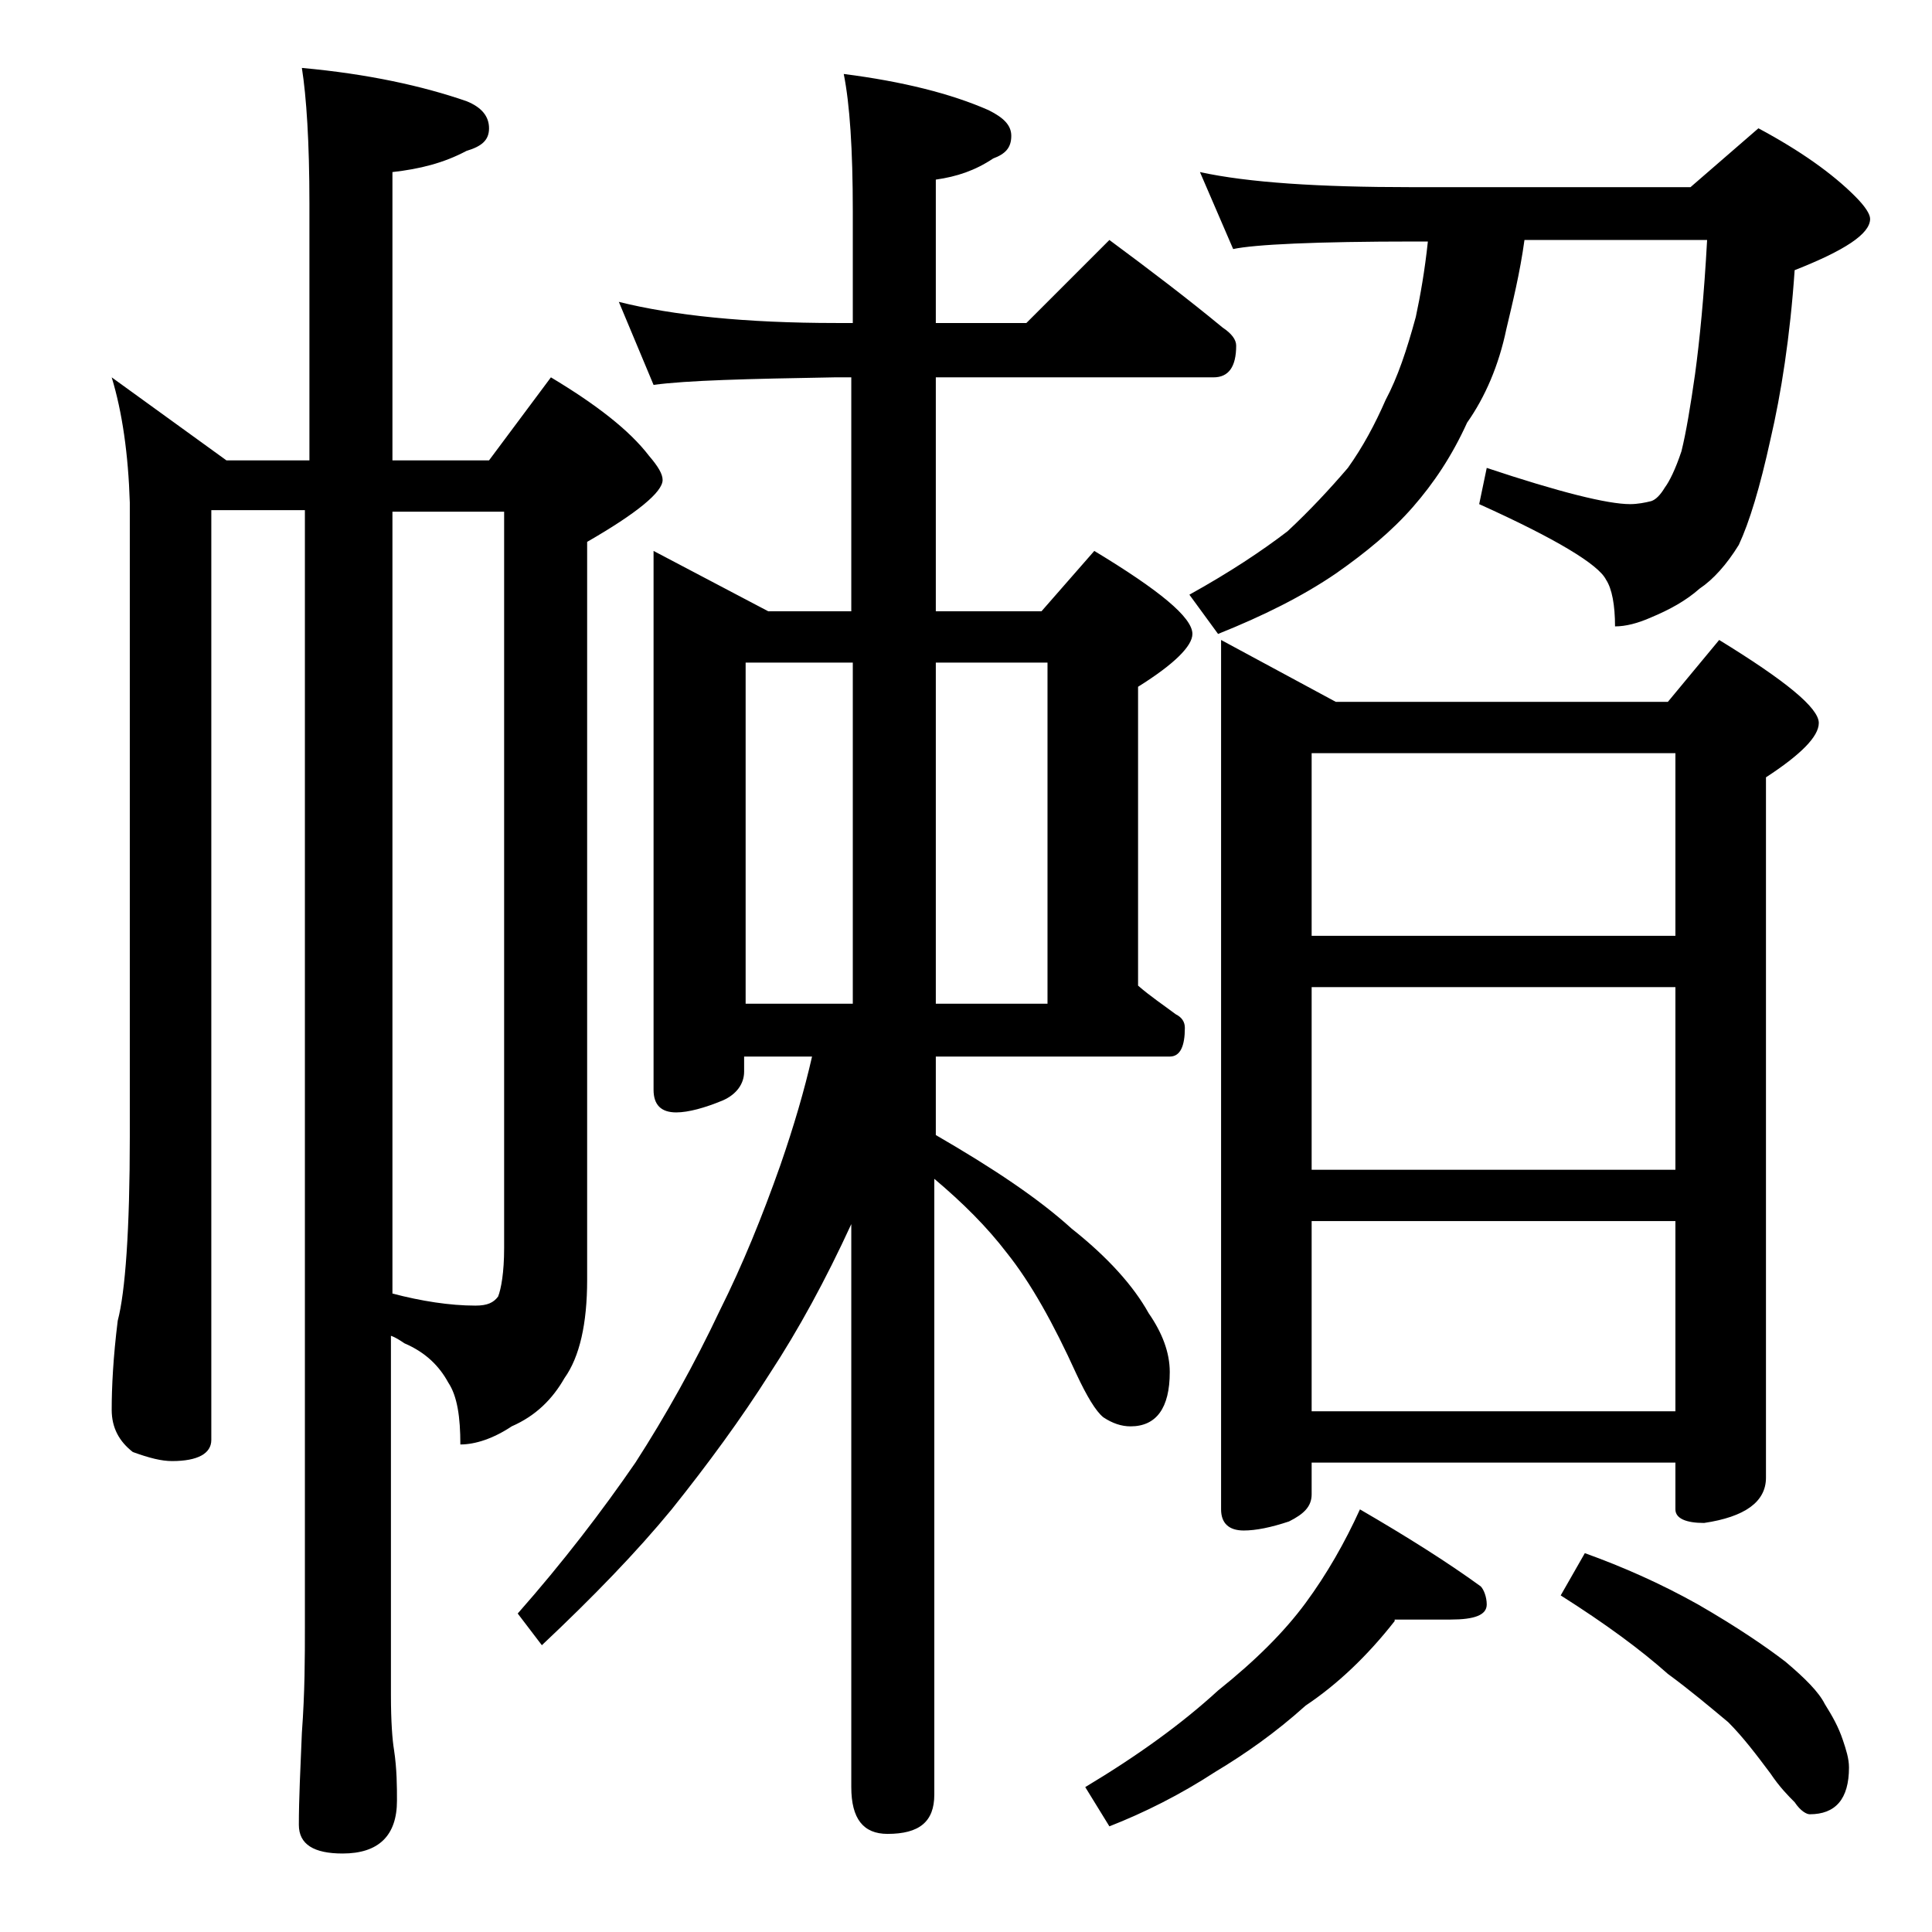 <?xml version="1.0" encoding="utf-8"?>
<!-- Generator: Adobe Illustrator 18.0.0, SVG Export Plug-In . SVG Version: 6.00 Build 0)  -->
<!DOCTYPE svg PUBLIC "-//W3C//DTD SVG 1.1//EN" "http://www.w3.org/Graphics/SVG/1.1/DTD/svg11.dtd">
<svg version="1.1" id="Layer_1" xmlns="http://www.w3.org/2000/svg" xmlns:xlink="http://www.w3.org/1999/xlink" x="0px" y="0px"
	 viewBox="0 0 128 128" enable-background="new 0 0 128 128" xml:space="preserve">
<path d="M7.4,25l7.6,5.5h5.5v-17c0-4.1-0.2-7.1-0.5-9c4.4,0.4,8,1.2,10.9,2.2c1,0.4,1.5,1,1.5,1.8s-0.5,1.2-1.5,1.5
	c-1.5,0.8-3.1,1.2-4.9,1.4v19.1h6.4l4.1-5.5c3,1.8,5.2,3.5,6.5,5.2c0.6,0.7,0.9,1.2,0.9,1.6c0,0.8-1.7,2.2-5,4.1v48.9
	c0,2.9-0.5,5.1-1.5,6.5c-0.8,1.4-1.9,2.5-3.5,3.2c-1.2,0.8-2.4,1.2-3.4,1.2c0-1.8-0.2-3.2-0.8-4.1c-0.6-1.1-1.5-2-2.9-2.6
	c-0.3-0.2-0.6-0.4-0.9-0.5v23.8c0,1.8,0.1,3,0.2,3.6c0.2,1.3,0.2,2.5,0.2,3.4c0,2.3-1.2,3.5-3.6,3.5c-1.9,0-2.9-0.6-2.9-1.9
	c0-1.7,0.1-3.7,0.2-6.1c0.2-2.7,0.2-5,0.2-7v-74H14v61.6c0,0.9-0.9,1.4-2.6,1.4c-0.7,0-1.5-0.2-2.6-0.6c-0.9-0.7-1.4-1.6-1.4-2.8
	c0-1.5,0.1-3.5,0.4-5.9c0.5-1.9,0.8-6,0.8-12.2v-42C8.5,30.1,8.1,27.3,7.4,25z M26,33.9v51.8c1.9,0.5,3.8,0.8,5.5,0.8
	c0.8,0,1.2-0.2,1.5-0.6c0.2-0.5,0.4-1.6,0.4-3.2V33.9H26z M41,20c3.6,0.9,8.4,1.4,14.4,1.4h1.1V14c0-4.1-0.2-7.1-0.6-9.1
	c3.9,0.5,7.1,1.3,9.6,2.4C66.5,7.8,67,8.3,67,9c0,0.8-0.4,1.2-1.2,1.5c-1.2,0.8-2.4,1.2-3.8,1.4v9.5h6l5.5-5.5
	c2.7,2,5.2,3.9,7.5,5.8c0.6,0.4,0.9,0.8,0.9,1.2c0,1.4-0.5,2.1-1.5,2.1H62v15.5h7l3.5-4c4.3,2.6,6.5,4.4,6.5,5.5
	c0,0.8-1.2,2-3.6,3.5v19.8c0.8,0.7,1.7,1.3,2.5,1.9c0.4,0.2,0.6,0.5,0.6,0.9c0,1.2-0.3,1.9-1,1.9H62v5.2c3.8,2.2,6.8,4.2,9,6.2
	c2.4,1.9,4.1,3.8,5.1,5.6c0.9,1.3,1.4,2.6,1.4,3.9c0,2.4-0.9,3.6-2.6,3.6c-0.6,0-1.2-0.2-1.8-0.6c-0.5-0.4-1.1-1.4-1.8-2.9
	c-1.5-3.3-3-6-4.6-8c-1.3-1.7-2.9-3.3-4.8-4.9v40.8c0,1.8-1,2.6-3.1,2.6c-1.6,0-2.4-1-2.4-3.1V81.1c-1.7,3.7-3.5,7-5.4,9.9
	c-1.9,3-4.1,6-6.5,9c-2.3,2.8-5.2,5.8-8.6,9l-1.6-2.1c3-3.4,5.6-6.8,7.8-10c2-3.1,3.9-6.5,5.6-10.1c1.5-3,2.8-6.2,4-9.6
	c0.9-2.6,1.6-5,2.1-7.2h-4.5v1c0,0.8-0.5,1.5-1.4,1.9c-1.2,0.5-2.3,0.8-3.1,0.8c-1,0-1.5-0.5-1.5-1.5V36.5l7.6,4h5.5V25h-1.1
	c-5.8,0.1-9.8,0.2-12,0.5L41,20z M49.4,66.5h7.1V43.9h-7.1V66.5z M62,43.9v22.6h7.4V43.9H62z M92.4,107.4c-1.8,2.3-3.8,4.2-5.9,5.6
	c-2,1.8-4,3.2-6,4.4c-2.3,1.5-4.7,2.7-7,3.6l-1.6-2.6c3.5-2.1,6.4-4.2,8.8-6.4c2.5-2,4.4-3.9,5.8-5.8c1.4-1.9,2.6-4,3.6-6.2
	c3.1,1.8,5.8,3.5,8,5.1c0.2,0.2,0.4,0.7,0.4,1.2c0,0.7-0.8,1-2.4,1H92.4z M79.5,11.4c3.2,0.7,7.9,1,14,1H112l4.5-3.9
	c2.8,1.5,4.9,3,6.4,4.5c0.7,0.7,1,1.2,1,1.5c0,1-1.7,2.1-5,3.4c-0.3,4.4-0.9,8.2-1.6,11.2c-0.7,3.2-1.4,5.5-2.1,7
	c-0.8,1.3-1.7,2.3-2.6,2.9c-0.9,0.8-2,1.4-3.2,1.9c-0.9,0.4-1.7,0.6-2.4,0.6c0-1.4-0.2-2.5-0.6-3.1c-0.5-1-3.3-2.7-8.4-5l0.5-2.4
	c4.8,1.6,8,2.4,9.5,2.4c0.5,0,1-0.1,1.4-0.2c0.3-0.1,0.6-0.4,0.9-0.9c0.3-0.4,0.7-1.2,1.1-2.4c0.3-1.2,0.6-3,0.9-5.1
	c0.3-2.2,0.6-5.2,0.8-8.9h-12.1c-0.3,2.2-0.8,4.2-1.2,5.9c-0.5,2.4-1.4,4.5-2.6,6.2c-1,2.2-2.2,4-3.6,5.6c-1.4,1.6-3.1,3-5.1,4.4
	c-2.2,1.5-4.8,2.8-7.8,4l-1.9-2.6c2.7-1.5,4.8-2.9,6.5-4.2c1.5-1.4,2.8-2.8,4-4.2c1-1.4,1.8-2.9,2.5-4.5c0.8-1.5,1.4-3.3,2-5.5
	c0.3-1.4,0.6-3.1,0.8-5h-0.8c-6.7,0-10.7,0.2-12.1,0.5L79.5,11.4z M80.9,42.4l7.6,4.1h22l3.4-4.1c4.4,2.7,6.6,4.5,6.6,5.5
	c0,0.9-1.2,2.1-3.5,3.6v46.4c0,1.6-1.4,2.6-4.1,3c-1.2,0-1.9-0.3-1.9-0.9v-3.1H86.9V99c0,0.8-0.5,1.3-1.5,1.8
	c-1.2,0.4-2.2,0.6-3,0.6c-1,0-1.5-0.5-1.5-1.4V42.4z M86.9,62H111V49.9H86.9V62z M86.9,77.5H111V65.4H86.9V77.5z M86.9,93.5H111
	V80.9H86.9V93.5z M105,102.9c2.5,0.9,5,2,7.5,3.4c2.6,1.5,4.5,2.8,5.8,3.8c1.3,1.1,2.2,2,2.6,2.8c0.5,0.8,0.9,1.5,1.2,2.4
	c0.2,0.6,0.4,1.2,0.4,1.8c0,2.1-0.9,3.1-2.6,3.1c-0.2,0-0.6-0.2-1-0.8c-0.4-0.4-1-1-1.6-1.9c-0.9-1.2-1.8-2.4-2.8-3.4
	c-1.2-1-2.5-2.1-4-3.2c-1.8-1.6-4.1-3.3-7.1-5.2L105,102.9z"/>
</svg>
